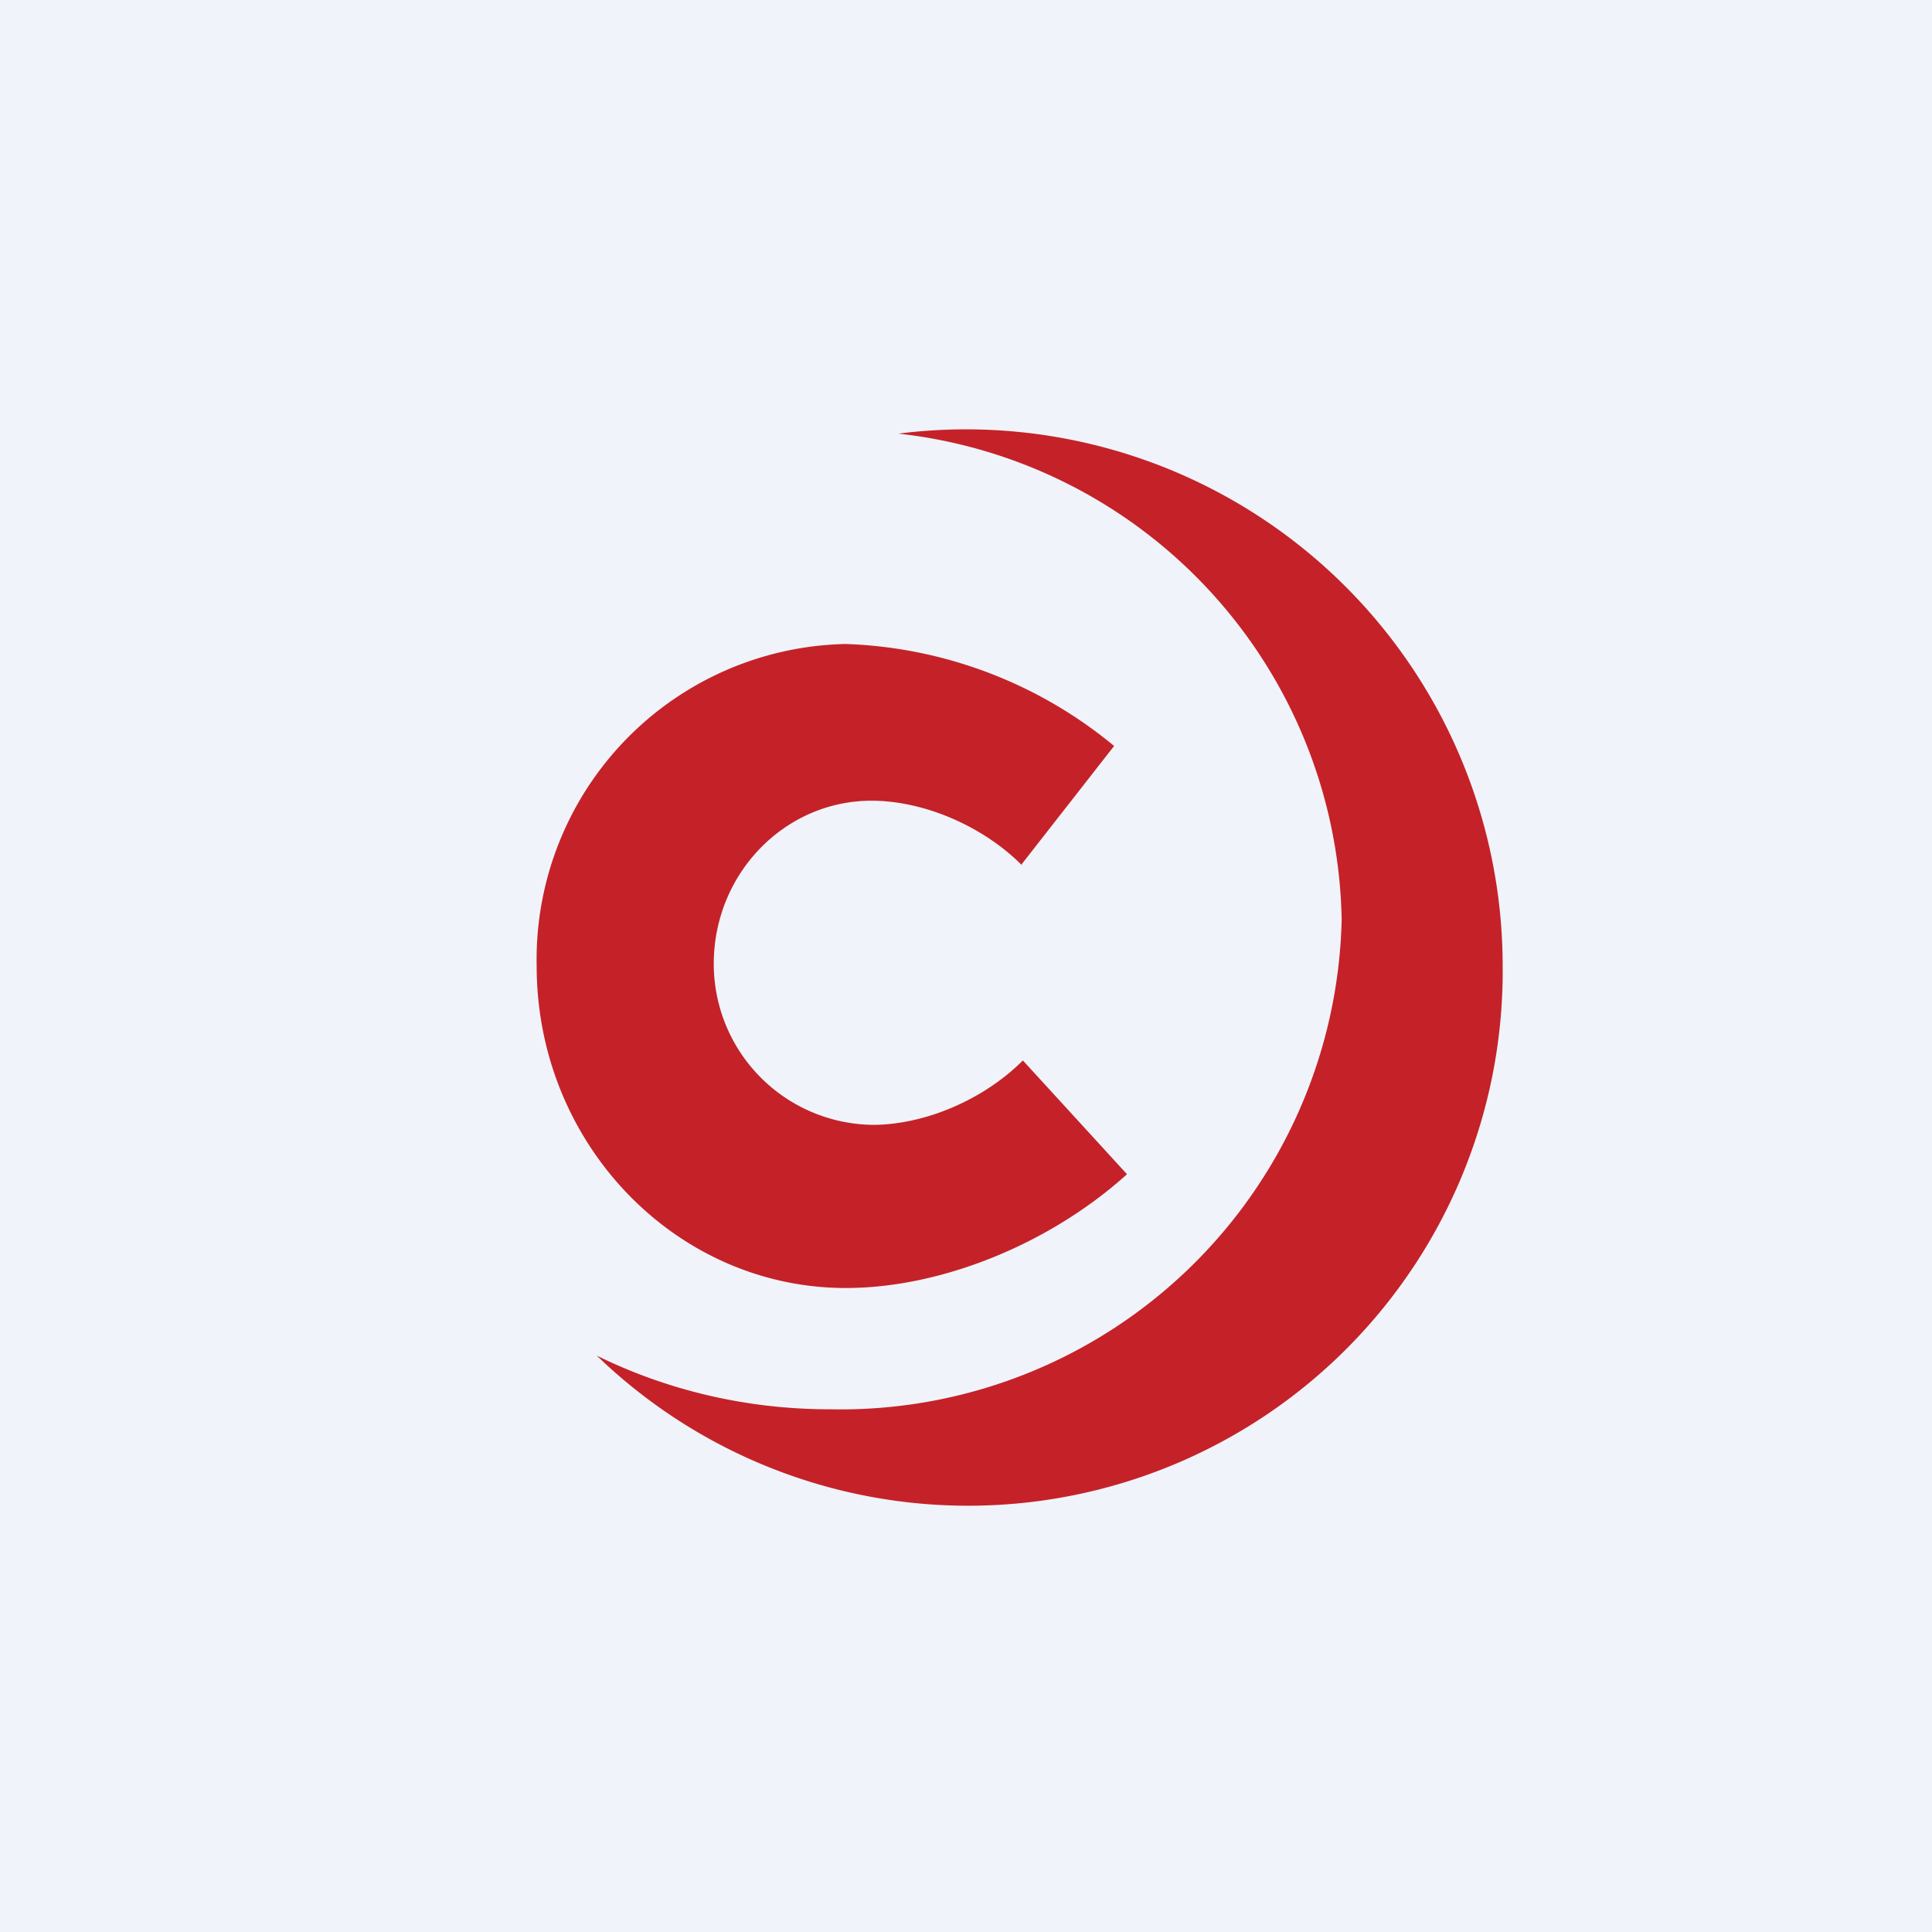 <!-- by TradingView --><svg width="18" height="18" viewBox="0 0 18 18" xmlns="http://www.w3.org/2000/svg"><path fill="#F0F3FA" d="M0 0h18v18H0z"/><path d="M12.5 8.57a4.67 4.67 0 0 1-4.77 4.56c-.78 0-1.52-.18-2.17-.5A4.98 4.98 0 0 0 14 9a5 5 0 0 0-5.63-4.96 4.64 4.64 0 0 1 4.13 4.53Zm-2.98-.52.86-1.1A4.14 4.14 0 0 0 7.88 6 2.94 2.94 0 0 0 5 9c0 1.66 1.3 3 2.88 3 .89 0 1.9-.41 2.62-1.06l-.97-1.06c-.37.37-.92.6-1.4.6a1.5 1.5 0 0 1-1.48-1.5c0-.84.66-1.52 1.47-1.52.48 0 1.03.23 1.4.6Z" fill="#C42228"/></svg>